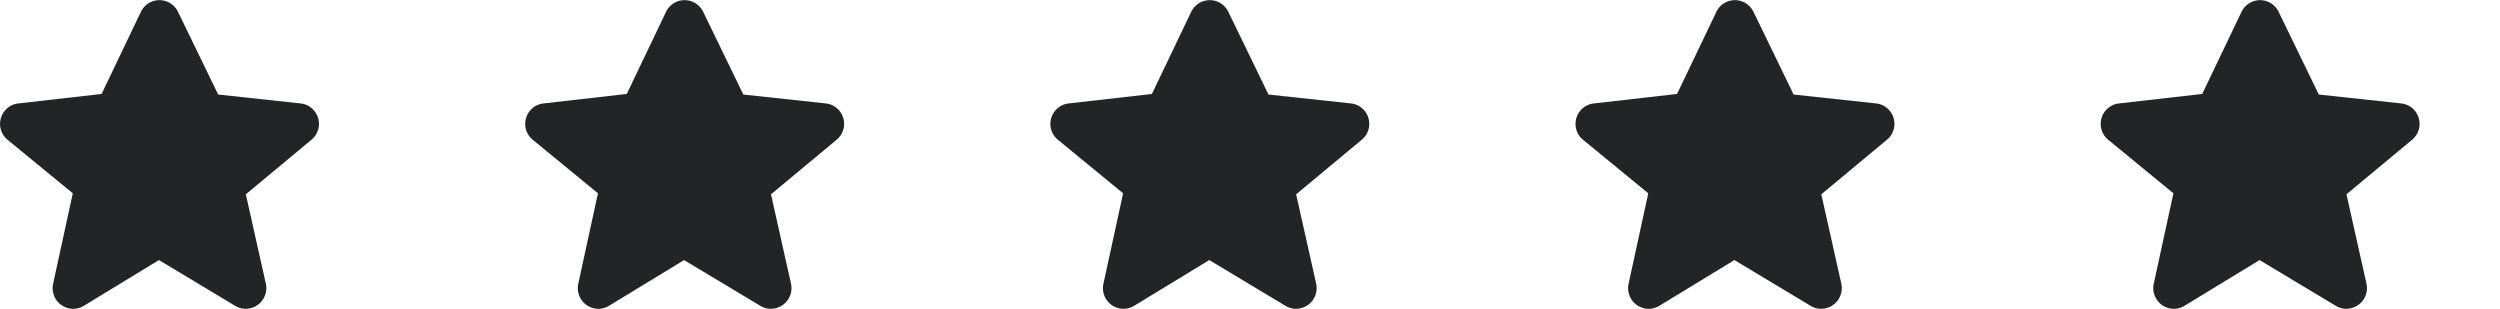 <svg xmlns="http://www.w3.org/2000/svg" width="128.533" height="15.881"><defs><clipPath id="a"><path fill="none" d="M0 0h128.533v15.881H0z"/></clipPath><clipPath id="b"><path fill="none" d="M0 0h16.399v15.878H0z" data-name="長方形 104"/></clipPath></defs><g clip-path="url(#a)" data-name="リピートグリッド 1"><g data-name="グループ 315"><g clip-path="url(#b)" data-name="グループ 314"><path fill="#232426" d="M12.638 15.878a1.07 1.07 0 0 1-.546-.154l-3.92-2.353-3.864 2.353a1.06 1.06 0 0 1-.546.153 1.062 1.062 0 0 1-1.032-1.284l1.013-4.655L.384 7.182A1.058 1.058 0 0 1 .94 5.318l4.284-.488L7.248.6a1.058 1.058 0 0 1 1.9 0l2.069 4.26 4.243.458a1.057 1.057 0 0 1 .556 1.864L12.639 9.99l1.03 4.6a1.062 1.062 0 0 1-1.032 1.285" data-name="パス 519"/></g></g><g data-name="グループ 315"><g clip-path="url(#b)" data-name="グループ 314" transform="translate(27)"><path fill="#232426" d="M12.638 15.878a1.07 1.07 0 0 1-.546-.154l-3.92-2.353-3.864 2.353a1.06 1.06 0 0 1-.546.153 1.062 1.062 0 0 1-1.032-1.284l1.013-4.655L.384 7.182A1.058 1.058 0 0 1 .94 5.318l4.284-.488L7.248.6a1.058 1.058 0 0 1 1.9 0l2.069 4.26 4.243.458a1.057 1.057 0 0 1 .556 1.864L12.639 9.99l1.03 4.6a1.062 1.062 0 0 1-1.032 1.285" data-name="パス 519"/></g></g><g data-name="グループ 315"><g clip-path="url(#b)" data-name="グループ 314" transform="translate(54)"><path fill="#232426" d="M12.638 15.878a1.07 1.07 0 0 1-.546-.154l-3.92-2.353-3.864 2.353a1.06 1.06 0 0 1-.546.153 1.062 1.062 0 0 1-1.032-1.284l1.013-4.655L.384 7.182A1.058 1.058 0 0 1 .94 5.318l4.284-.488L7.248.6a1.058 1.058 0 0 1 1.9 0l2.069 4.26 4.243.458a1.057 1.057 0 0 1 .556 1.864L12.639 9.99l1.03 4.6a1.062 1.062 0 0 1-1.032 1.285" data-name="パス 519"/></g></g><g data-name="グループ 315"><g clip-path="url(#b)" data-name="グループ 314" transform="translate(81)"><path fill="#232426" d="M12.638 15.878a1.07 1.07 0 0 1-.546-.154l-3.92-2.353-3.864 2.353a1.06 1.06 0 0 1-.546.153 1.062 1.062 0 0 1-1.032-1.284l1.013-4.655L.384 7.182A1.058 1.058 0 0 1 .94 5.318l4.284-.488L7.248.6a1.058 1.058 0 0 1 1.9 0l2.069 4.26 4.243.458a1.057 1.057 0 0 1 .556 1.864L12.639 9.99l1.03 4.6a1.062 1.062 0 0 1-1.032 1.285" data-name="パス 519"/></g></g><g data-name="グループ 315"><g clip-path="url(#b)" data-name="グループ 314" transform="translate(108)"><path fill="#232426" d="M12.638 15.878a1.07 1.07 0 0 1-.546-.154l-3.92-2.353-3.864 2.353a1.06 1.06 0 0 1-.546.153 1.062 1.062 0 0 1-1.032-1.284l1.013-4.655L.384 7.182A1.058 1.058 0 0 1 .94 5.318l4.284-.488L7.248.6a1.058 1.058 0 0 1 1.9 0l2.069 4.26 4.243.458a1.057 1.057 0 0 1 .556 1.864L12.639 9.99l1.03 4.6a1.062 1.062 0 0 1-1.032 1.285" data-name="パス 519"/></g></g></g></svg>